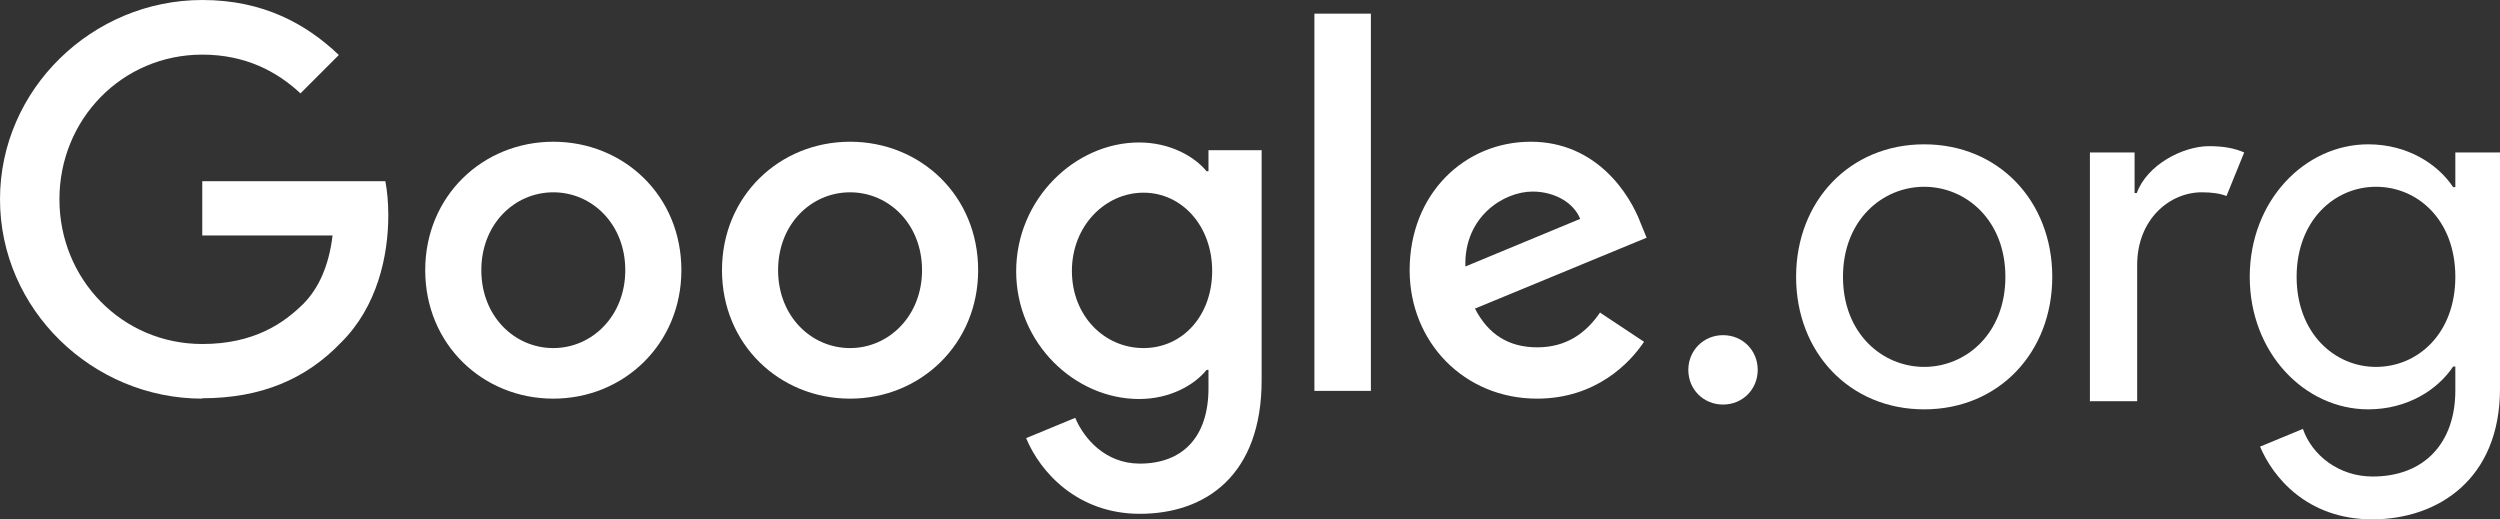 <?xml version="1.0" encoding="UTF-8"?>
<svg xmlns="http://www.w3.org/2000/svg" id="Warstwa_2" data-name="Warstwa 2" viewBox="0 0 67.73 14.07">
  <rect x="0" y="0" width="67.73" height="14.07" fill="#333333" stroke="none"/>
  <defs>
    <style>
      .cls-1 {
        fill: #fff;
      }
    </style>
  </defs>
  <g id="logo_tm_color" data-name="logo tm color">
    <g>
      <g>
        <path class="cls-1" d="m5.48,10.8c-2.98,0-5.48-2.42-5.48-5.4S2.5,0,5.48,0c1.65,0,2.82.65,3.7,1.49l-1.04,1.04c-.63-.59-1.49-1.05-2.66-1.05-2.17,0-3.87,1.75-3.87,3.92s1.7,3.92,3.87,3.92c1.41,0,2.21-.57,2.73-1.08.42-.42.7-1.03.8-1.86h-3.53v-1.47h4.96c.05.26.08.58.08.92,0,1.11-.3,2.48-1.28,3.45-.95.99-2.16,1.51-3.77,1.51Z"></path>
        <path class="cls-1" d="m18.46,7.32c0,2-1.56,3.48-3.47,3.48s-3.47-1.47-3.47-3.48,1.56-3.48,3.47-3.48,3.47,1.46,3.47,3.48Zm-1.52,0c0-1.25-.9-2.11-1.95-2.11s-1.95.86-1.95,2.11.9,2.11,1.95,2.11,1.95-.87,1.95-2.11Z"></path>
        <path class="cls-1" d="m26.5,7.32c0,2-1.56,3.48-3.47,3.48s-3.47-1.47-3.47-3.48,1.56-3.48,3.47-3.48,3.47,1.46,3.47,3.48Zm-1.52,0c0-1.25-.9-2.11-1.95-2.11s-1.95.86-1.95,2.11.9,2.11,1.95,2.11,1.95-.87,1.95-2.11Z"></path>
        <path class="cls-1" d="m34.18,4.06v6.24c0,2.57-1.51,3.62-3.3,3.62-1.69,0-2.7-1.13-3.08-2.05l1.33-.55c.24.57.82,1.24,1.75,1.24,1.15,0,1.86-.71,1.86-2.04v-.5h-.05c-.34.42-1,.79-1.83.79-1.74,0-3.33-1.51-3.33-3.46s1.59-3.49,3.33-3.49c.83,0,1.49.37,1.83.78h.05v-.57h1.45Zm-1.34,3.28c0-1.22-.82-2.12-1.86-2.12s-1.94.9-1.94,2.12.88,2.09,1.94,2.09,1.86-.88,1.86-2.09Z"></path>
        <path class="cls-1" d="m37.14.37v10.22h-1.53V.37h1.53Z"></path>
        <path class="cls-1" d="m43.35,8.47l1.19.79c-.38.57-1.3,1.54-2.9,1.54-1.97,0-3.45-1.53-3.45-3.48,0-2.07,1.49-3.48,3.28-3.48s2.69,1.43,2.98,2.21l.16.39-4.65,1.92c.36.7.91,1.05,1.69,1.05s1.32-.38,1.71-.96Zm-3.65-1.25l3.11-1.29c-.17-.43-.68-.74-1.29-.74-.78,0-1.86.68-1.82,2.03Z"></path>
      </g>
      <g>
        <path class="cls-1" d="m45.74,10.02c0-.52.41-.94.94-.94s.94.41.94.94-.41.94-.94.94-.94-.41-.94-.94Z"></path>
        <path class="cls-1" d="m55.6,7.5c0,2.05-1.45,3.59-3.47,3.59s-3.47-1.54-3.47-3.59,1.45-3.59,3.47-3.59,3.47,1.54,3.47,3.59Zm-1.27,0c0-1.54-1.07-2.44-2.2-2.44s-2.2.9-2.2,2.44,1.07,2.44,2.2,2.44,2.2-.9,2.2-2.44Z"></path>
        <path class="cls-1" d="m56.62,10.88v-6.75h1.21v1.1h.06c.28-.77,1.25-1.27,1.96-1.27.41,0,.69.06.95.17l-.48,1.18c-.18-.07-.4-.1-.67-.1-.87,0-1.75.73-1.75,1.97v3.69h-1.27Z"></path>
        <path class="cls-1" d="m61.23,12.1l1.16-.48c.25.72.98,1.29,1.89,1.29,1.4,0,2.24-.91,2.24-2.33v-.65h-.06c-.41.62-1.23,1.16-2.3,1.16-1.72,0-3.21-1.53-3.21-3.59s1.49-3.59,3.21-3.59c1.07,0,1.89.54,2.3,1.16h.06v-.94h1.21v6.4c0,2.45-1.68,3.54-3.46,3.54s-2.7-1.16-3.04-1.97Zm5.29-4.6c0-1.54-1.02-2.44-2.15-2.44s-2.15.92-2.15,2.44,1.02,2.44,2.15,2.44,2.15-.9,2.15-2.44Z"></path>
      </g>
    </g>
  </g>
</svg>
